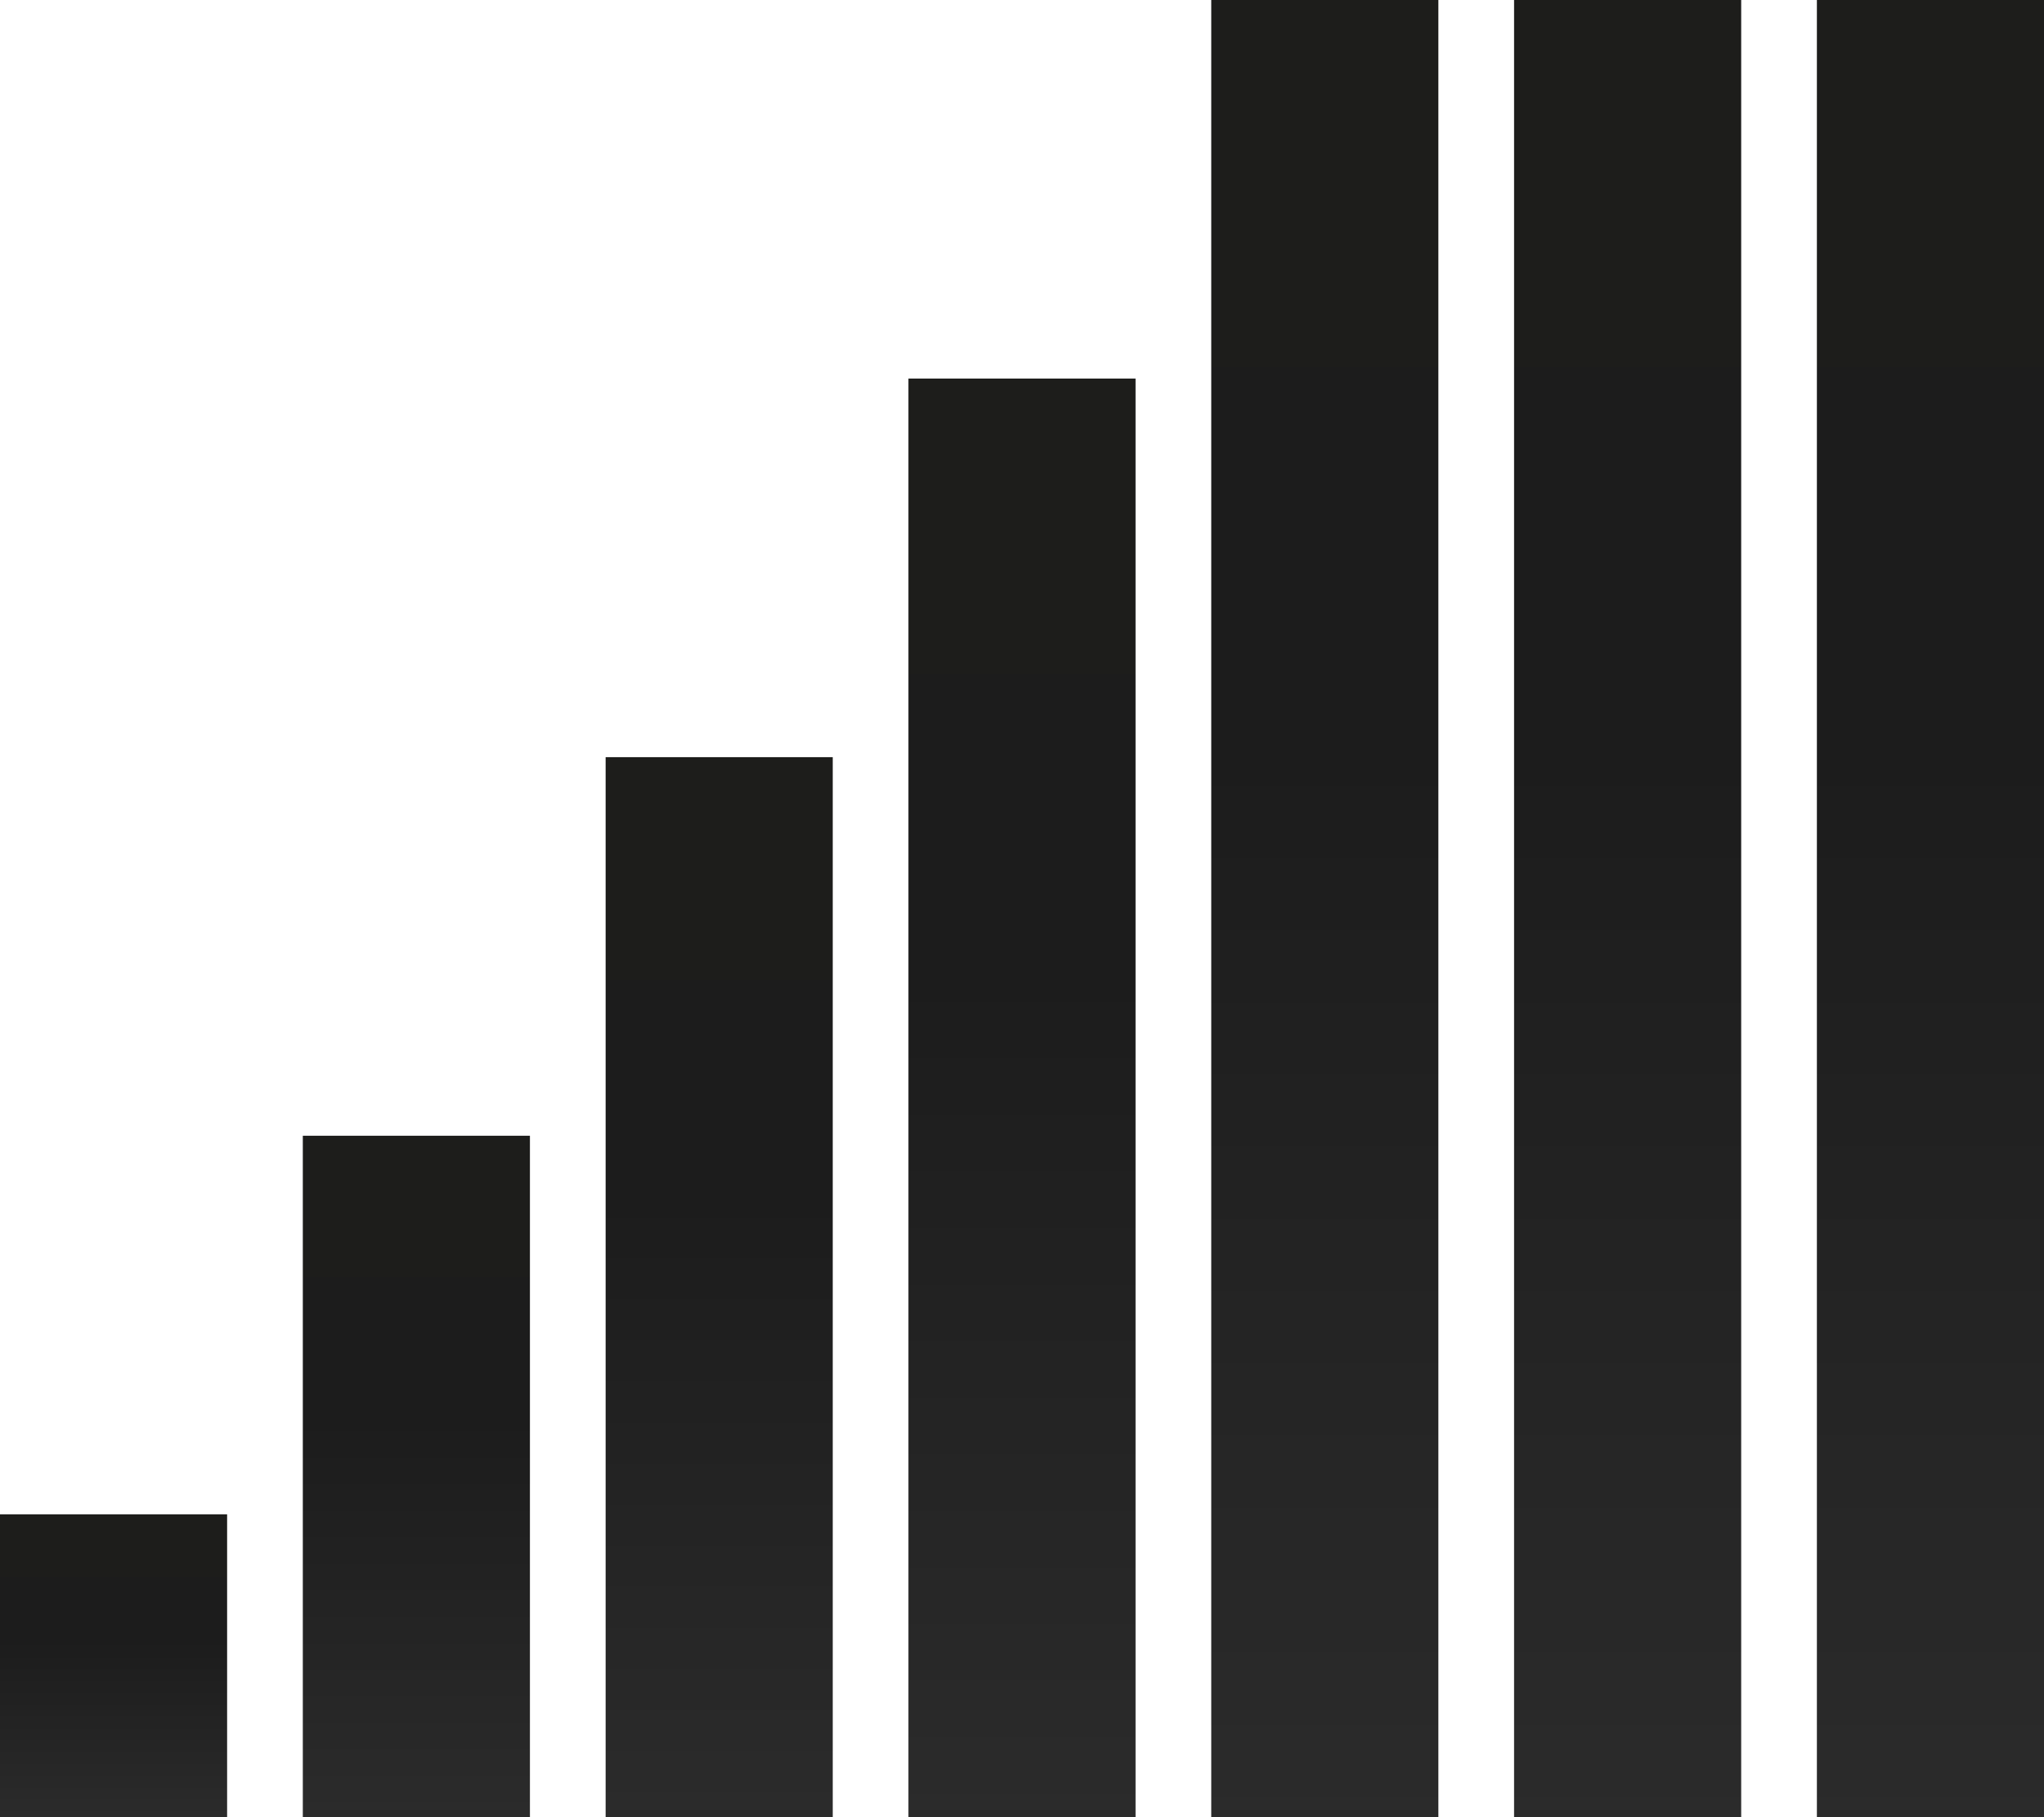 <svg xmlns="http://www.w3.org/2000/svg" xmlns:xlink="http://www.w3.org/1999/xlink" width="540" height="480" viewBox="0 0 540 480"><defs><linearGradient id="a" x1="0.5" x2="0.5" y2="1" gradientUnits="objectBoundingBox"><stop offset="0" stop-color="#1d1d1b"/><stop offset="0.414" stop-color="#1c1c1c"/><stop offset="1" stop-color="#2b2b2b"/></linearGradient></defs><g transform="translate(82.803 -50)"><path d="M695.606,282V762h60V282Z" transform="translate(-298.409 -232)" fill="url(#a)"/><path d="M695.606,282V762h60V282Z" transform="translate(-378.409 -232)" fill="url(#a)"/><path d="M695.606,282V762h60V282Z" transform="translate(-458.409 -232)" fill="url(#a)"/><path d="M695.606,282V662h60V282Z" transform="translate(-538.409 -132)" fill="url(#a)"/><path d="M695.606,282V562h60V282Z" transform="translate(-618.409 -32)" fill="url(#a)"/><path d="M695.606,282V462h60V282Z" transform="translate(-698.409 68)" fill="url(#a)"/><path d="M695.606,282v80h60V282Z" transform="translate(-778.409 168)" fill="url(#a)"/></g></svg>